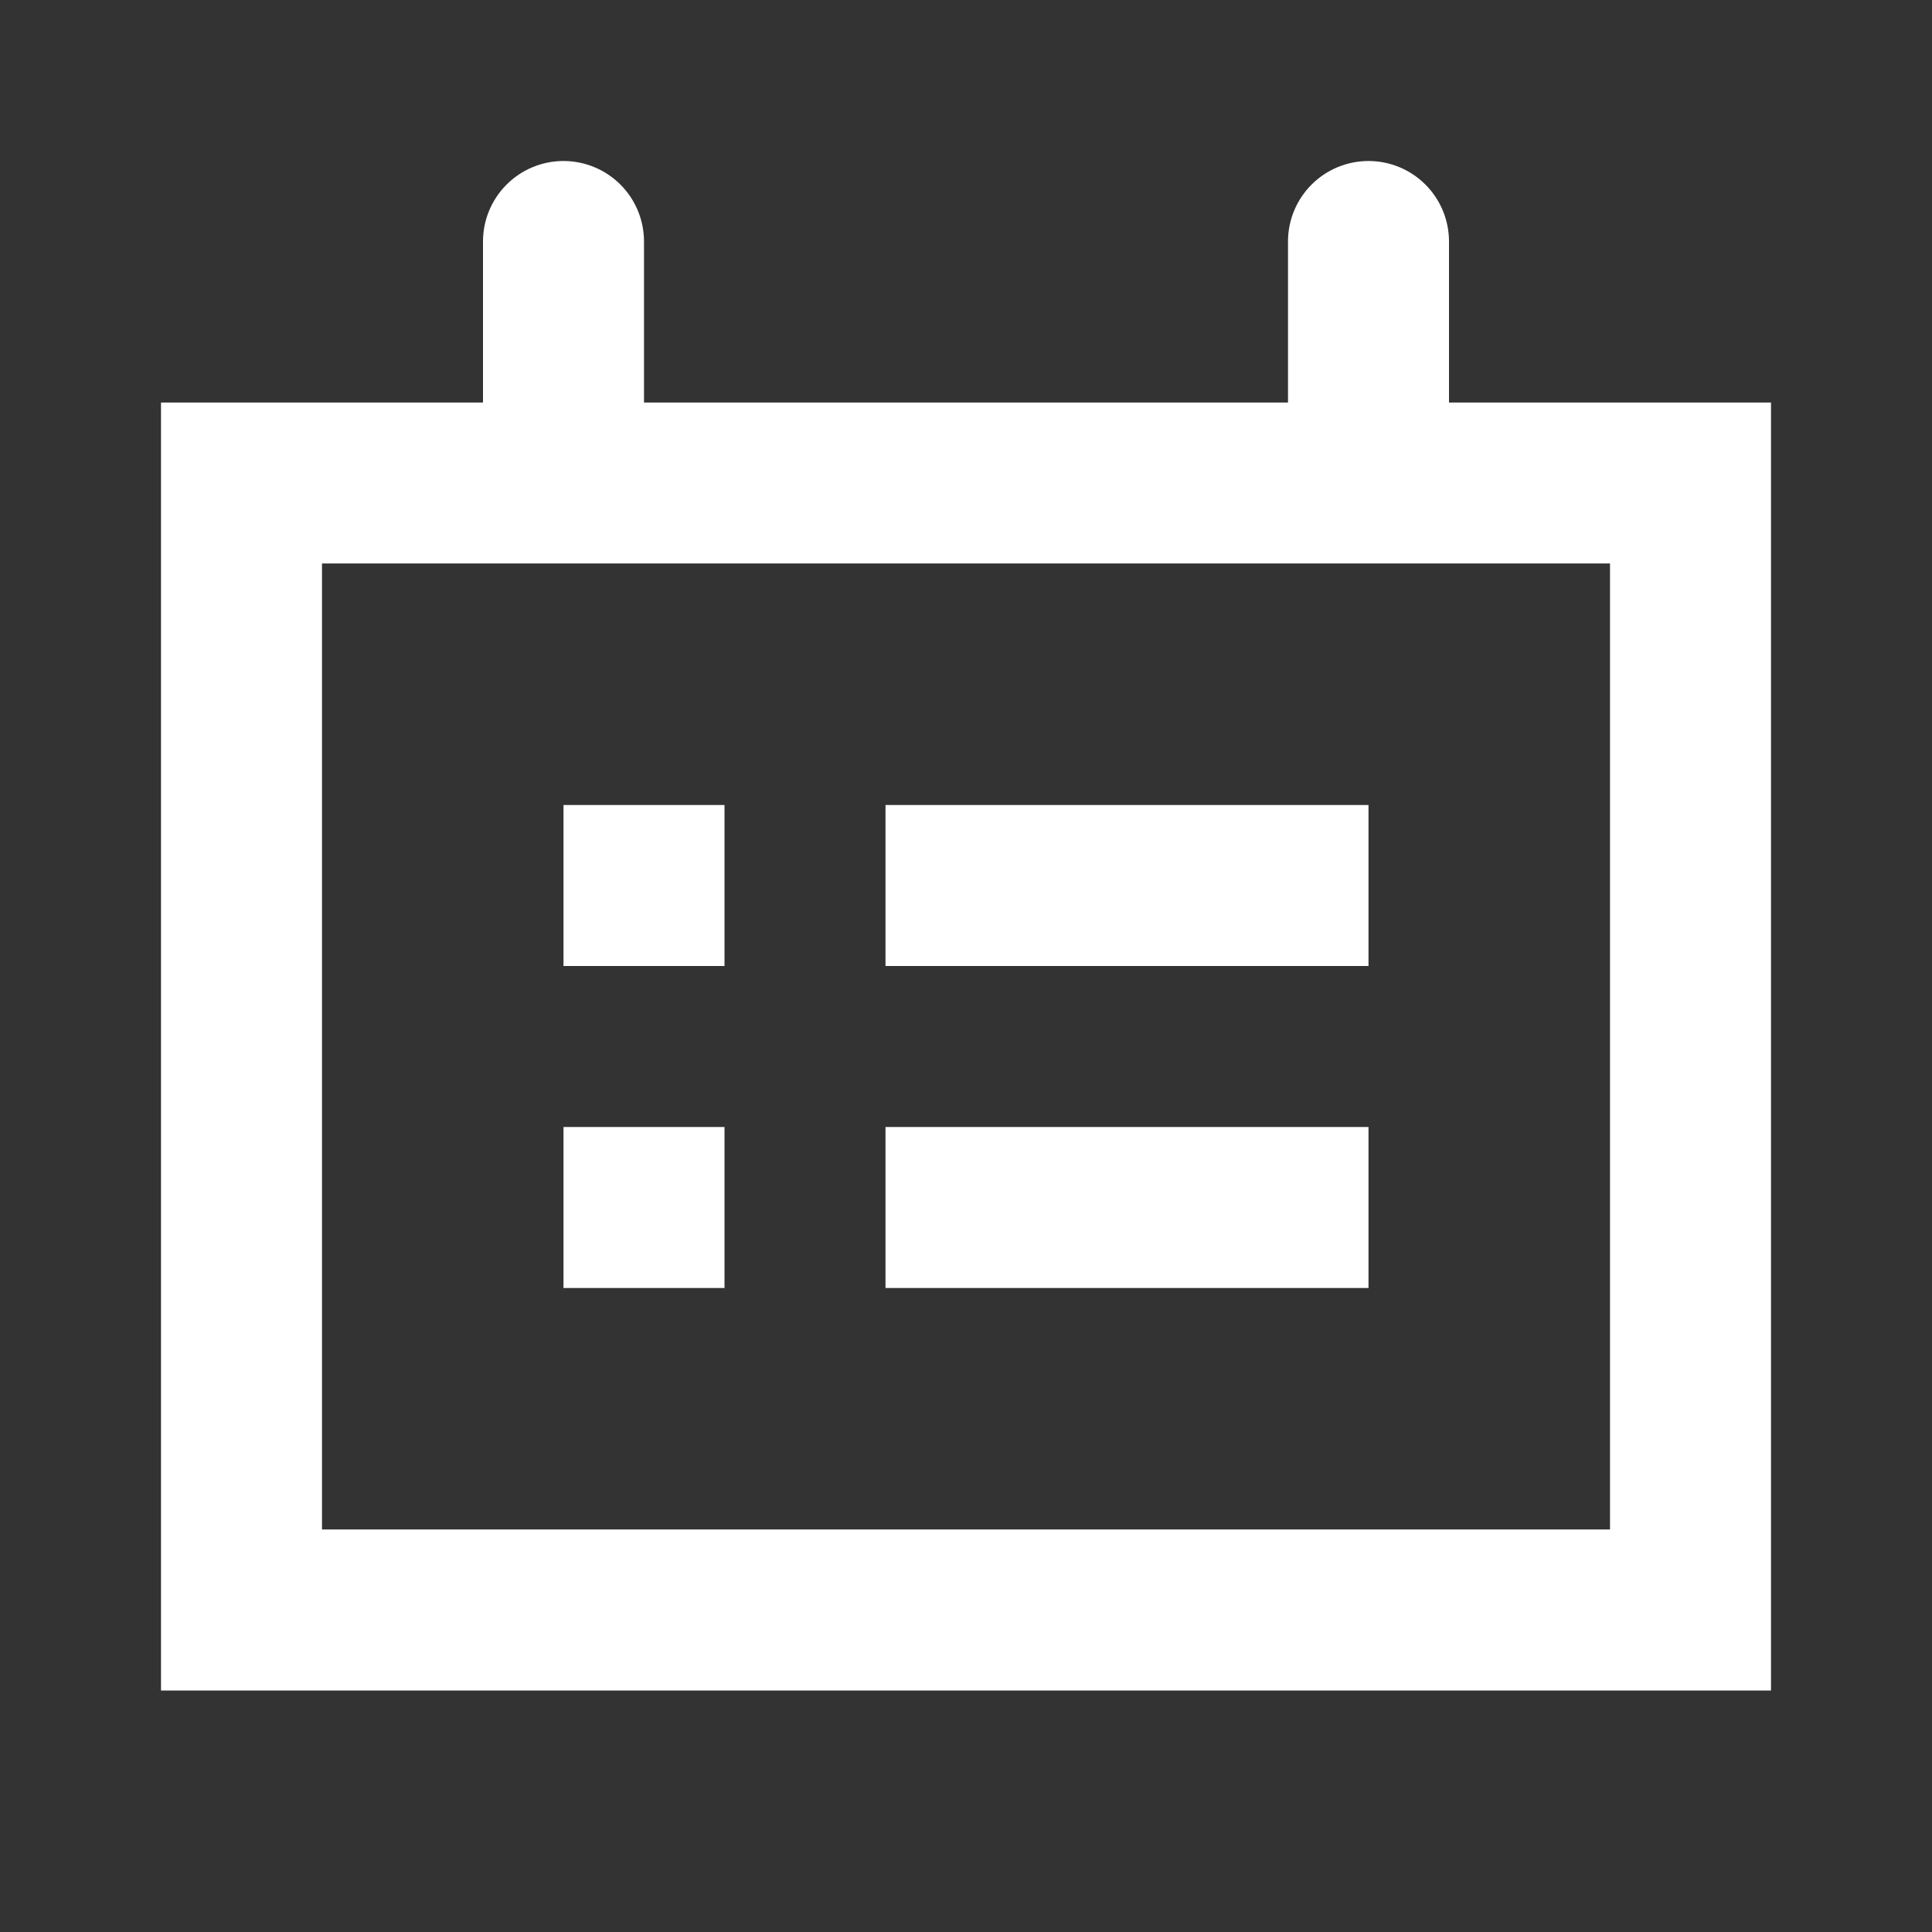 <svg width="800" height="800" viewBox="0 0 800 800" fill="none" xmlns="http://www.w3.org/2000/svg">
<rect x="0" y="0" width="800" height="800" fill="#333333" stroke="none"/>
<path d="M600 166.667V100C600 91.159 596.488 82.681 590.237 76.43C583.986 70.179 575.507 66.667 566.667 66.667C557.826 66.667 549.348 70.179 543.096 76.43C536.845 82.681 533.333 91.159 533.333 100V166.667H266.667V100C266.667 91.159 263.155 82.681 256.904 76.43C250.652 70.179 242.174 66.667 233.333 66.667C224.493 66.667 216.014 70.179 209.763 76.43C203.512 82.681 200 91.159 200 100V166.667H66.667V700H733.333V166.667H600ZM666.667 633.333H133.333V233.333H666.667V633.333ZM300 333.333H233.333V400H300V333.333ZM300 466.667H233.333V533.333H300V466.667ZM566.667 333.333H366.667V400H566.667V333.333ZM566.667 466.667H366.667V533.333H566.667V466.667Z" fill="white"/>
</svg>
